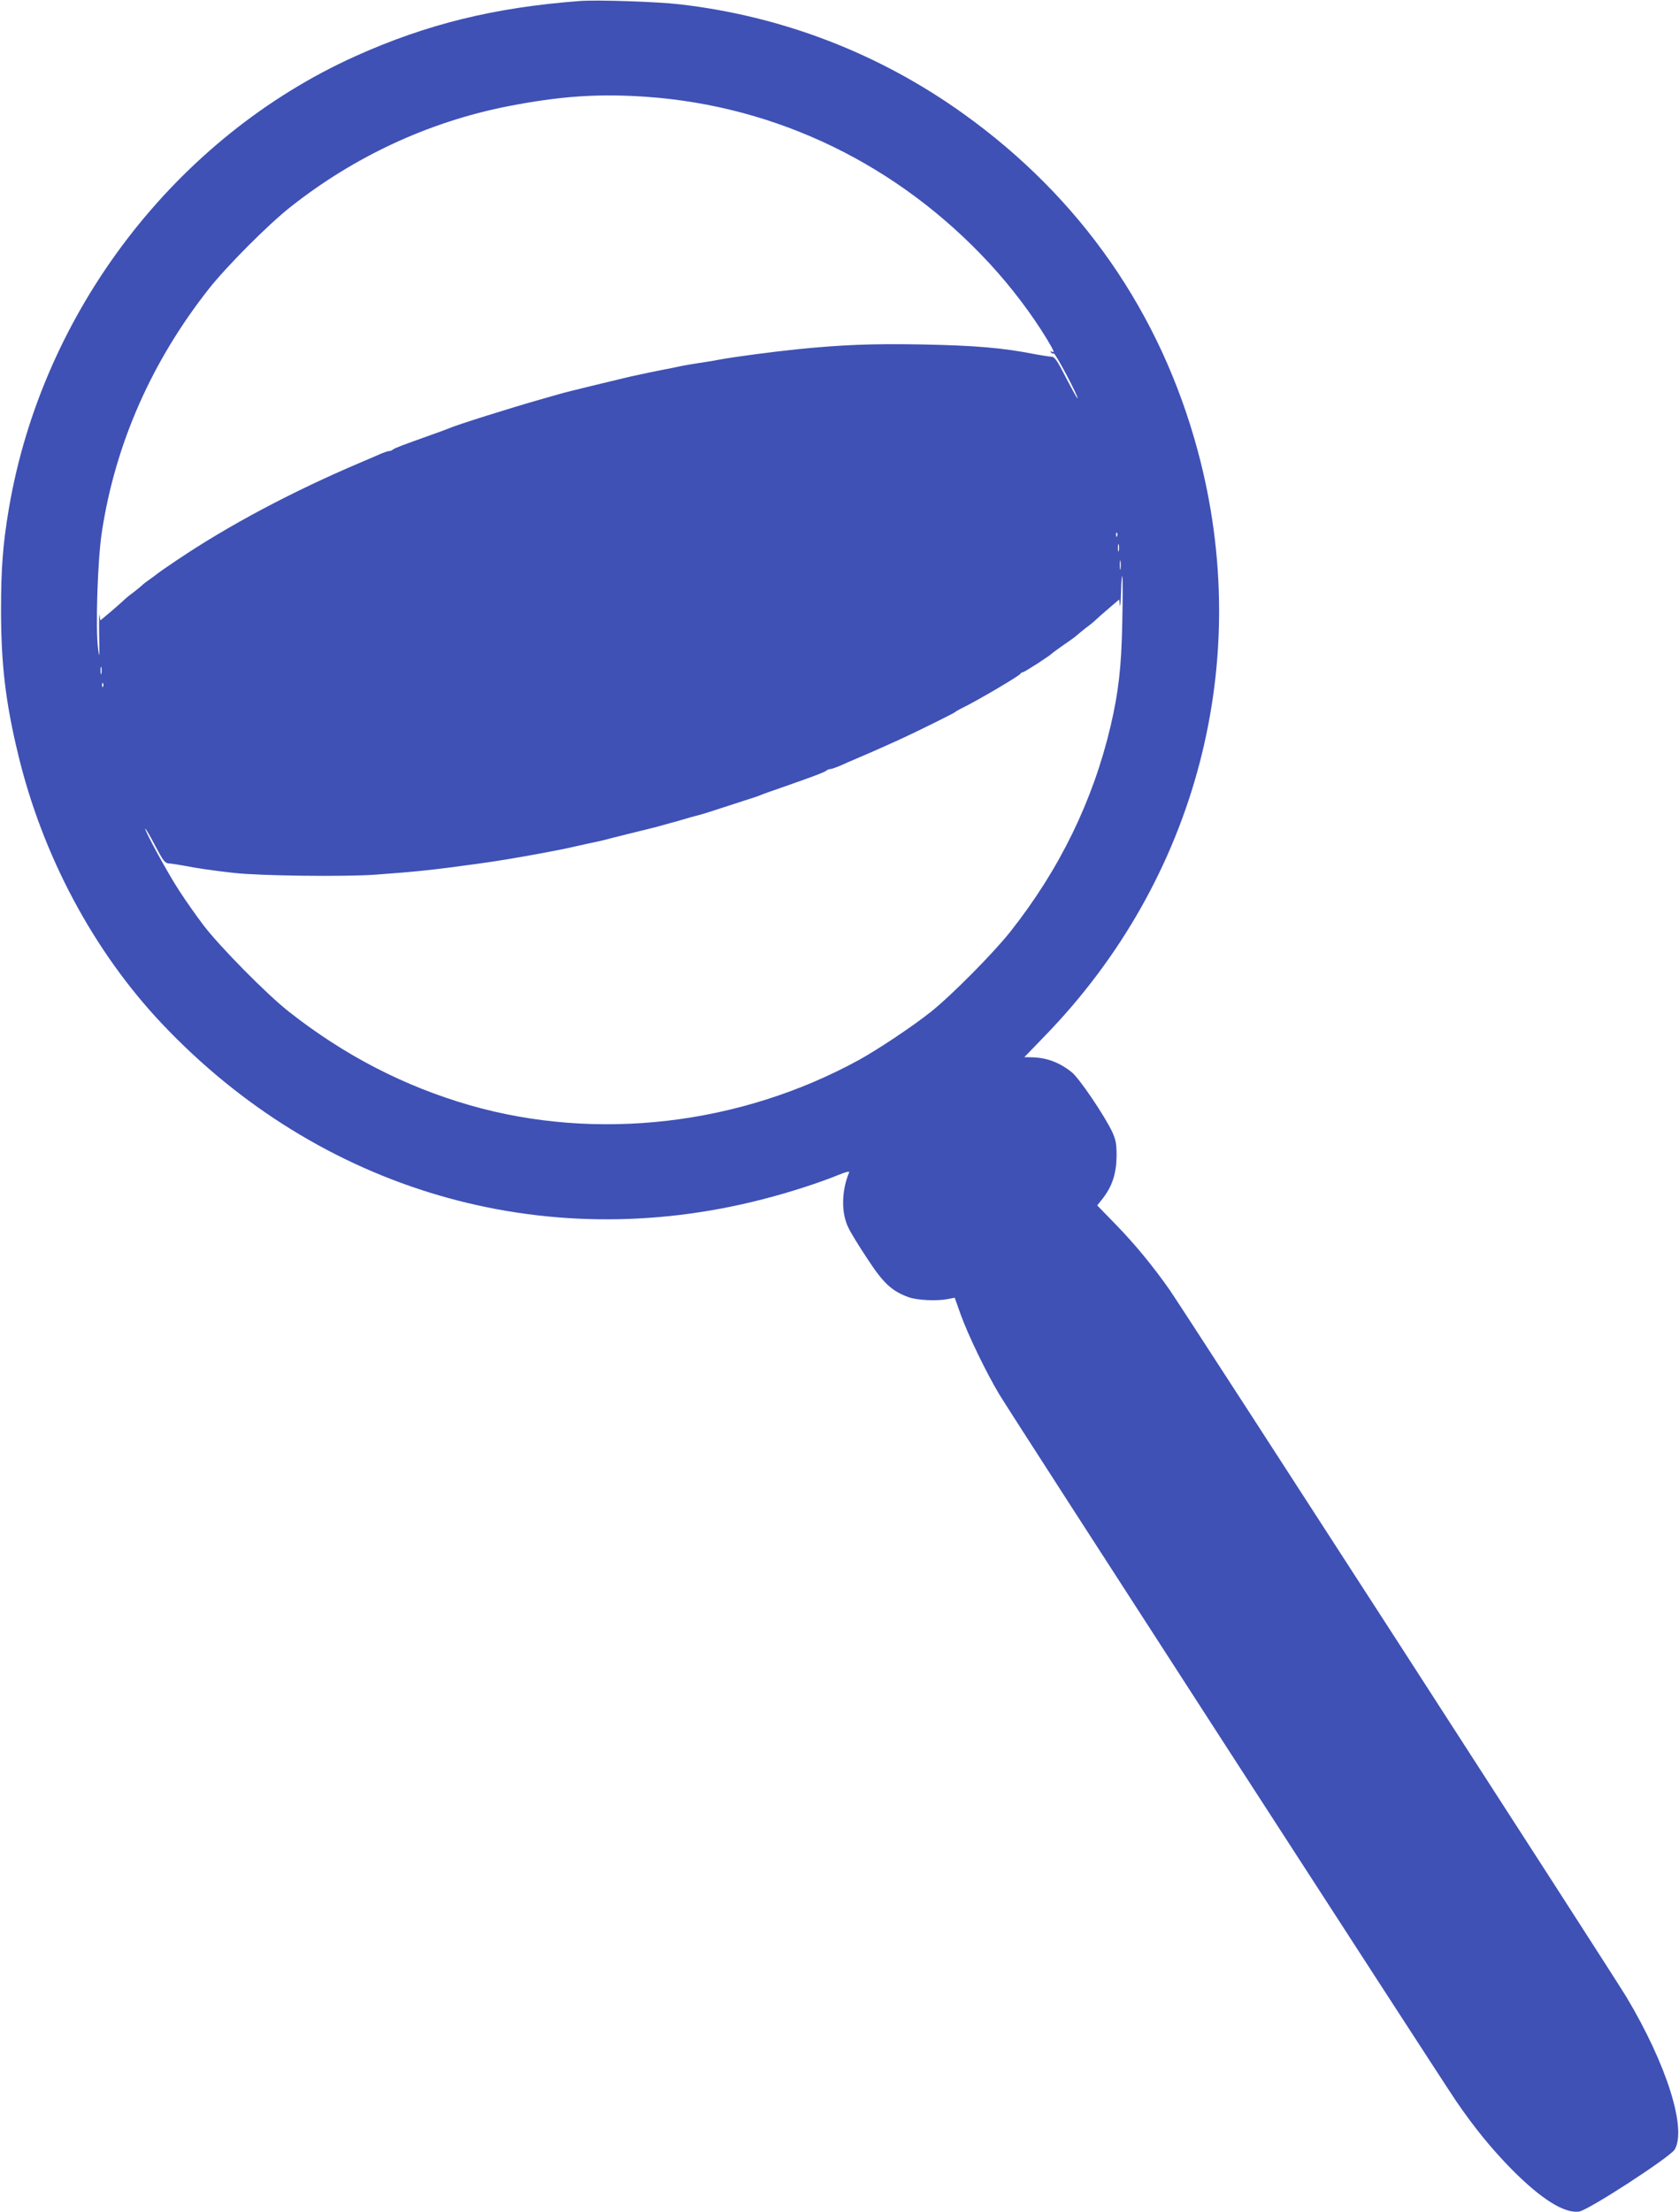 <?xml version="1.0" standalone="no"?>
<!DOCTYPE svg PUBLIC "-//W3C//DTD SVG 20010904//EN"
 "http://www.w3.org/TR/2001/REC-SVG-20010904/DTD/svg10.dtd">
<svg version="1.0" xmlns="http://www.w3.org/2000/svg"
 width="972pt" height="1280pt" viewBox="0 0 972 1280"
 preserveAspectRatio="xMidYMid meet">
<g transform="translate(0,1280) scale(0.1,-0.1)"
fill="#3f51b5" stroke="none">
<path d="M3355 12794 c-491 -37 -883 -133 -1295 -318 -1042 -469 -1816 -1478
-2009 -2621 -34 -202 -45 -340 -45 -585 0 -311 26 -534 99 -835 141 -586 436
-1139 834 -1560 913 -965 2203 -1342 3474 -1015 154 39 330 96 445 143 36 15
61 21 58 14 -45 -108 -47 -237 -4 -322 13 -28 63 -109 111 -181 91 -140 141
-185 237 -220 50 -18 164 -23 226 -11 l41 8 33 -93 c41 -116 150 -342 226
-468 73 -122 2542 -3938 2642 -4085 105 -154 210 -283 327 -401 169 -170 301
-252 386 -241 53 7 527 315 554 359 71 121 -47 494 -279 882 -79 132 -2554
3961 -2644 4091 -95 136 -201 265 -313 380 l-107 110 34 43 c53 69 77 143 78
242 0 71 -4 94 -25 140 -43 92 -192 313 -235 346 -71 57 -145 84 -229 86 l-45
1 117 121 c883 908 1214 2174 887 3387 -215 799 -678 1465 -1357 1951 -486
348 -1045 564 -1642 633 -128 15 -482 27 -580 19z m385 -554 c759 -53 1460
-393 1989 -965 123 -133 244 -292 334 -441 39 -65 45 -80 25 -68 -7 4 -8 3 -4
-5 4 -6 11 -9 16 -6 9 5 145 -253 138 -260 -2 -2 -31 51 -66 118 -51 100 -66
122 -84 123 -13 0 -52 7 -88 13 -197 39 -355 52 -670 58 -281 5 -458 -2 -715
-28 -137 -14 -365 -44 -445 -59 -25 -5 -79 -14 -120 -20 -41 -6 -93 -15 -115
-20 -22 -5 -67 -14 -100 -20 -56 -11 -83 -17 -190 -40 -69 -16 -379 -91 -410
-101 -16 -5 -64 -18 -105 -30 -170 -48 -491 -149 -535 -169 -11 -5 -53 -20
-92 -34 -171 -61 -219 -79 -228 -87 -5 -5 -15 -9 -22 -9 -7 0 -32 -8 -56 -19
-23 -10 -71 -31 -107 -46 -399 -169 -771 -367 -1070 -569 -58 -39 -107 -73
-110 -76 -3 -3 -21 -17 -40 -30 -19 -13 -41 -30 -48 -37 -8 -7 -30 -26 -50
-41 -21 -15 -44 -34 -52 -42 -8 -8 -43 -39 -77 -68 l-62 -52 -5 32 c-2 18 -3
-34 -2 -117 3 -128 2 -140 -6 -80 -16 116 -3 519 22 679 78 509 289 987 621
1407 102 129 342 370 469 470 370 293 801 493 1255 583 306 60 526 75 805 56z
m2727 -2542 c-3 -8 -6 -5 -6 6 -1 11 2 17 5 13 3 -3 4 -12 1 -19z m10 -85 c-3
-10 -5 -2 -5 17 0 19 2 27 5 18 2 -10 2 -26 0 -35z m10 -105 c-2 -13 -4 -3 -4
22 0 25 2 35 4 23 2 -13 2 -33 0 -45z m10 -313 c-5 -257 -22 -400 -67 -594
-102 -434 -296 -832 -581 -1192 -98 -124 -341 -369 -459 -463 -105 -84 -308
-219 -417 -279 -688 -377 -1518 -474 -2254 -262 -381 110 -728 290 -1049 543
-128 101 -397 374 -491 497 -42 55 -106 146 -142 202 -67 102 -202 351 -196
358 2 2 28 -42 57 -98 47 -89 57 -102 80 -103 15 -1 54 -7 87 -13 74 -15 172
-29 290 -42 149 -17 643 -23 820 -10 232 17 331 27 583 62 100 13 255 39 367
60 28 5 75 14 105 20 30 6 71 14 90 19 19 4 60 13 90 20 30 6 71 15 90 20 40
11 227 57 280 70 19 5 51 13 70 19 19 5 52 15 73 20 20 6 54 16 75 22 20 5 51
14 67 18 17 5 66 20 110 35 44 14 109 35 145 47 36 11 74 24 85 29 11 5 65 24
120 43 172 60 250 89 259 98 6 5 16 9 23 9 7 0 35 10 61 21 26 12 62 28 80 35
17 8 47 20 65 28 17 7 55 24 82 36 28 12 75 34 105 47 84 38 324 156 330 163
3 3 21 14 40 23 92 45 333 187 338 199 2 4 8 8 13 8 9 0 158 96 169 109 3 3
34 26 70 51 36 24 71 50 78 57 8 7 30 26 50 41 21 15 44 34 52 42 8 8 43 39
77 68 l62 53 4 -33 c2 -18 5 17 7 77 1 61 5 101 7 90 3 -11 3 -132 0 -270z
m-5910 -292 c-3 -10 -5 -2 -5 17 0 19 2 27 5 18 2 -10 2 -26 0 -35z m10 -75
c-3 -8 -6 -5 -6 6 -1 11 2 17 5 13 3 -3 4 -12 1 -19z"/>
</g>
</svg>
